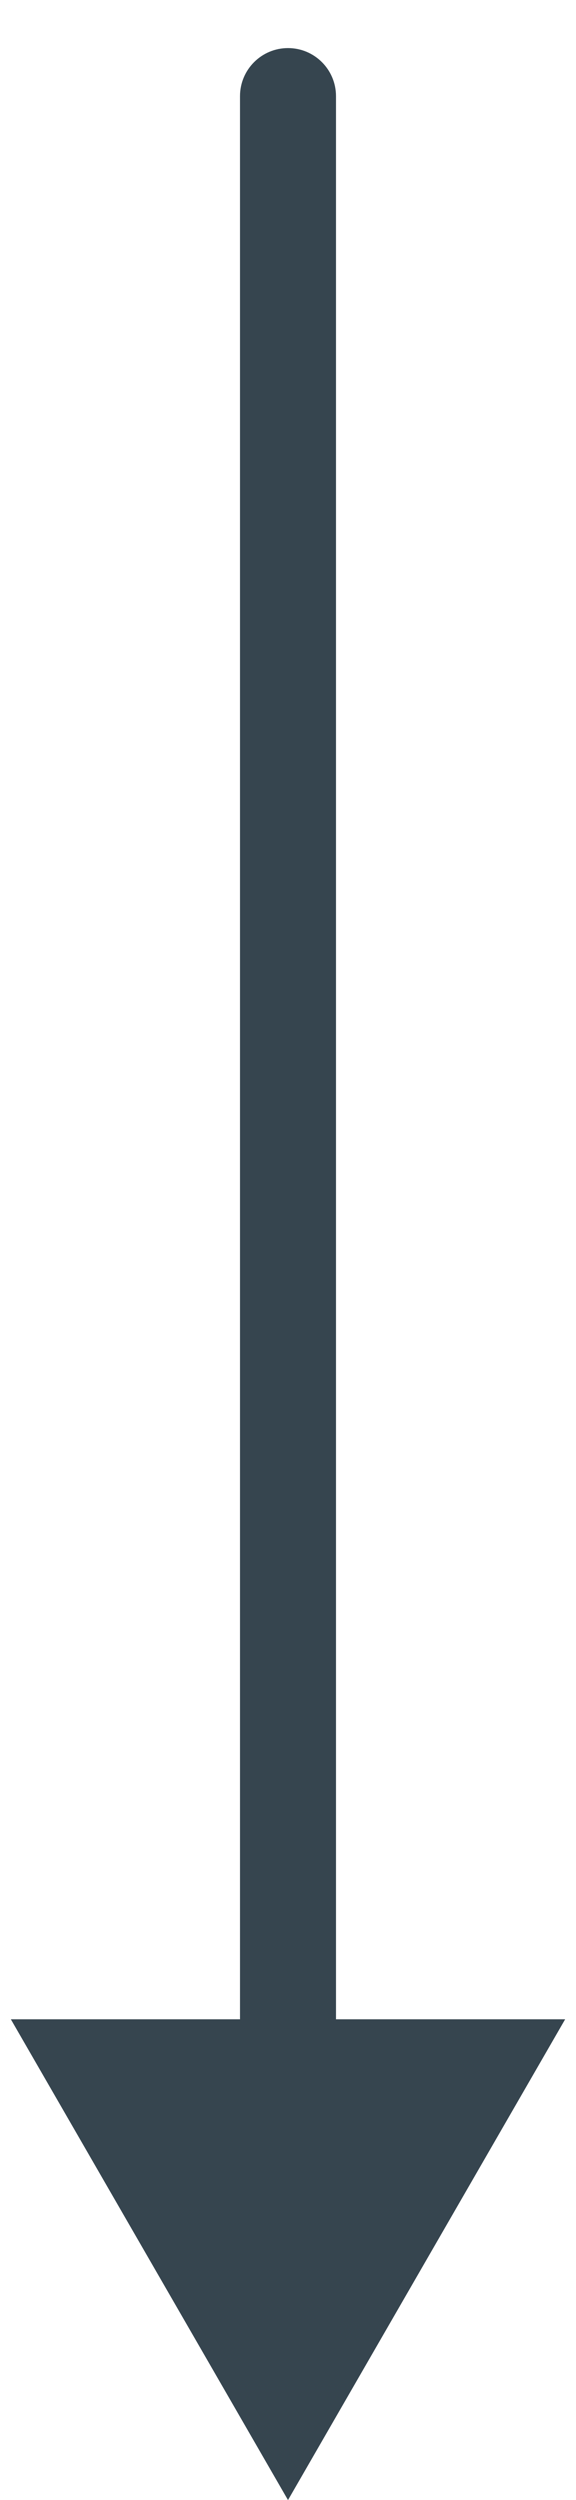 <svg width="6" height="26" viewBox="0 0 6 26" fill="none" xmlns="http://www.w3.org/2000/svg">
<path id="Arrow 159" d="M3.5 1C3.5 0.724 3.276 0.5 3 0.5C2.724 0.5 2.5 0.724 2.5 1L3.5 1ZM3 26L5.887 21L0.113 21L3 26ZM2.5 1L2.5 21.5L3.5 21.5L3.5 1L2.5 1Z" fill="#36454F"/>
</svg>
